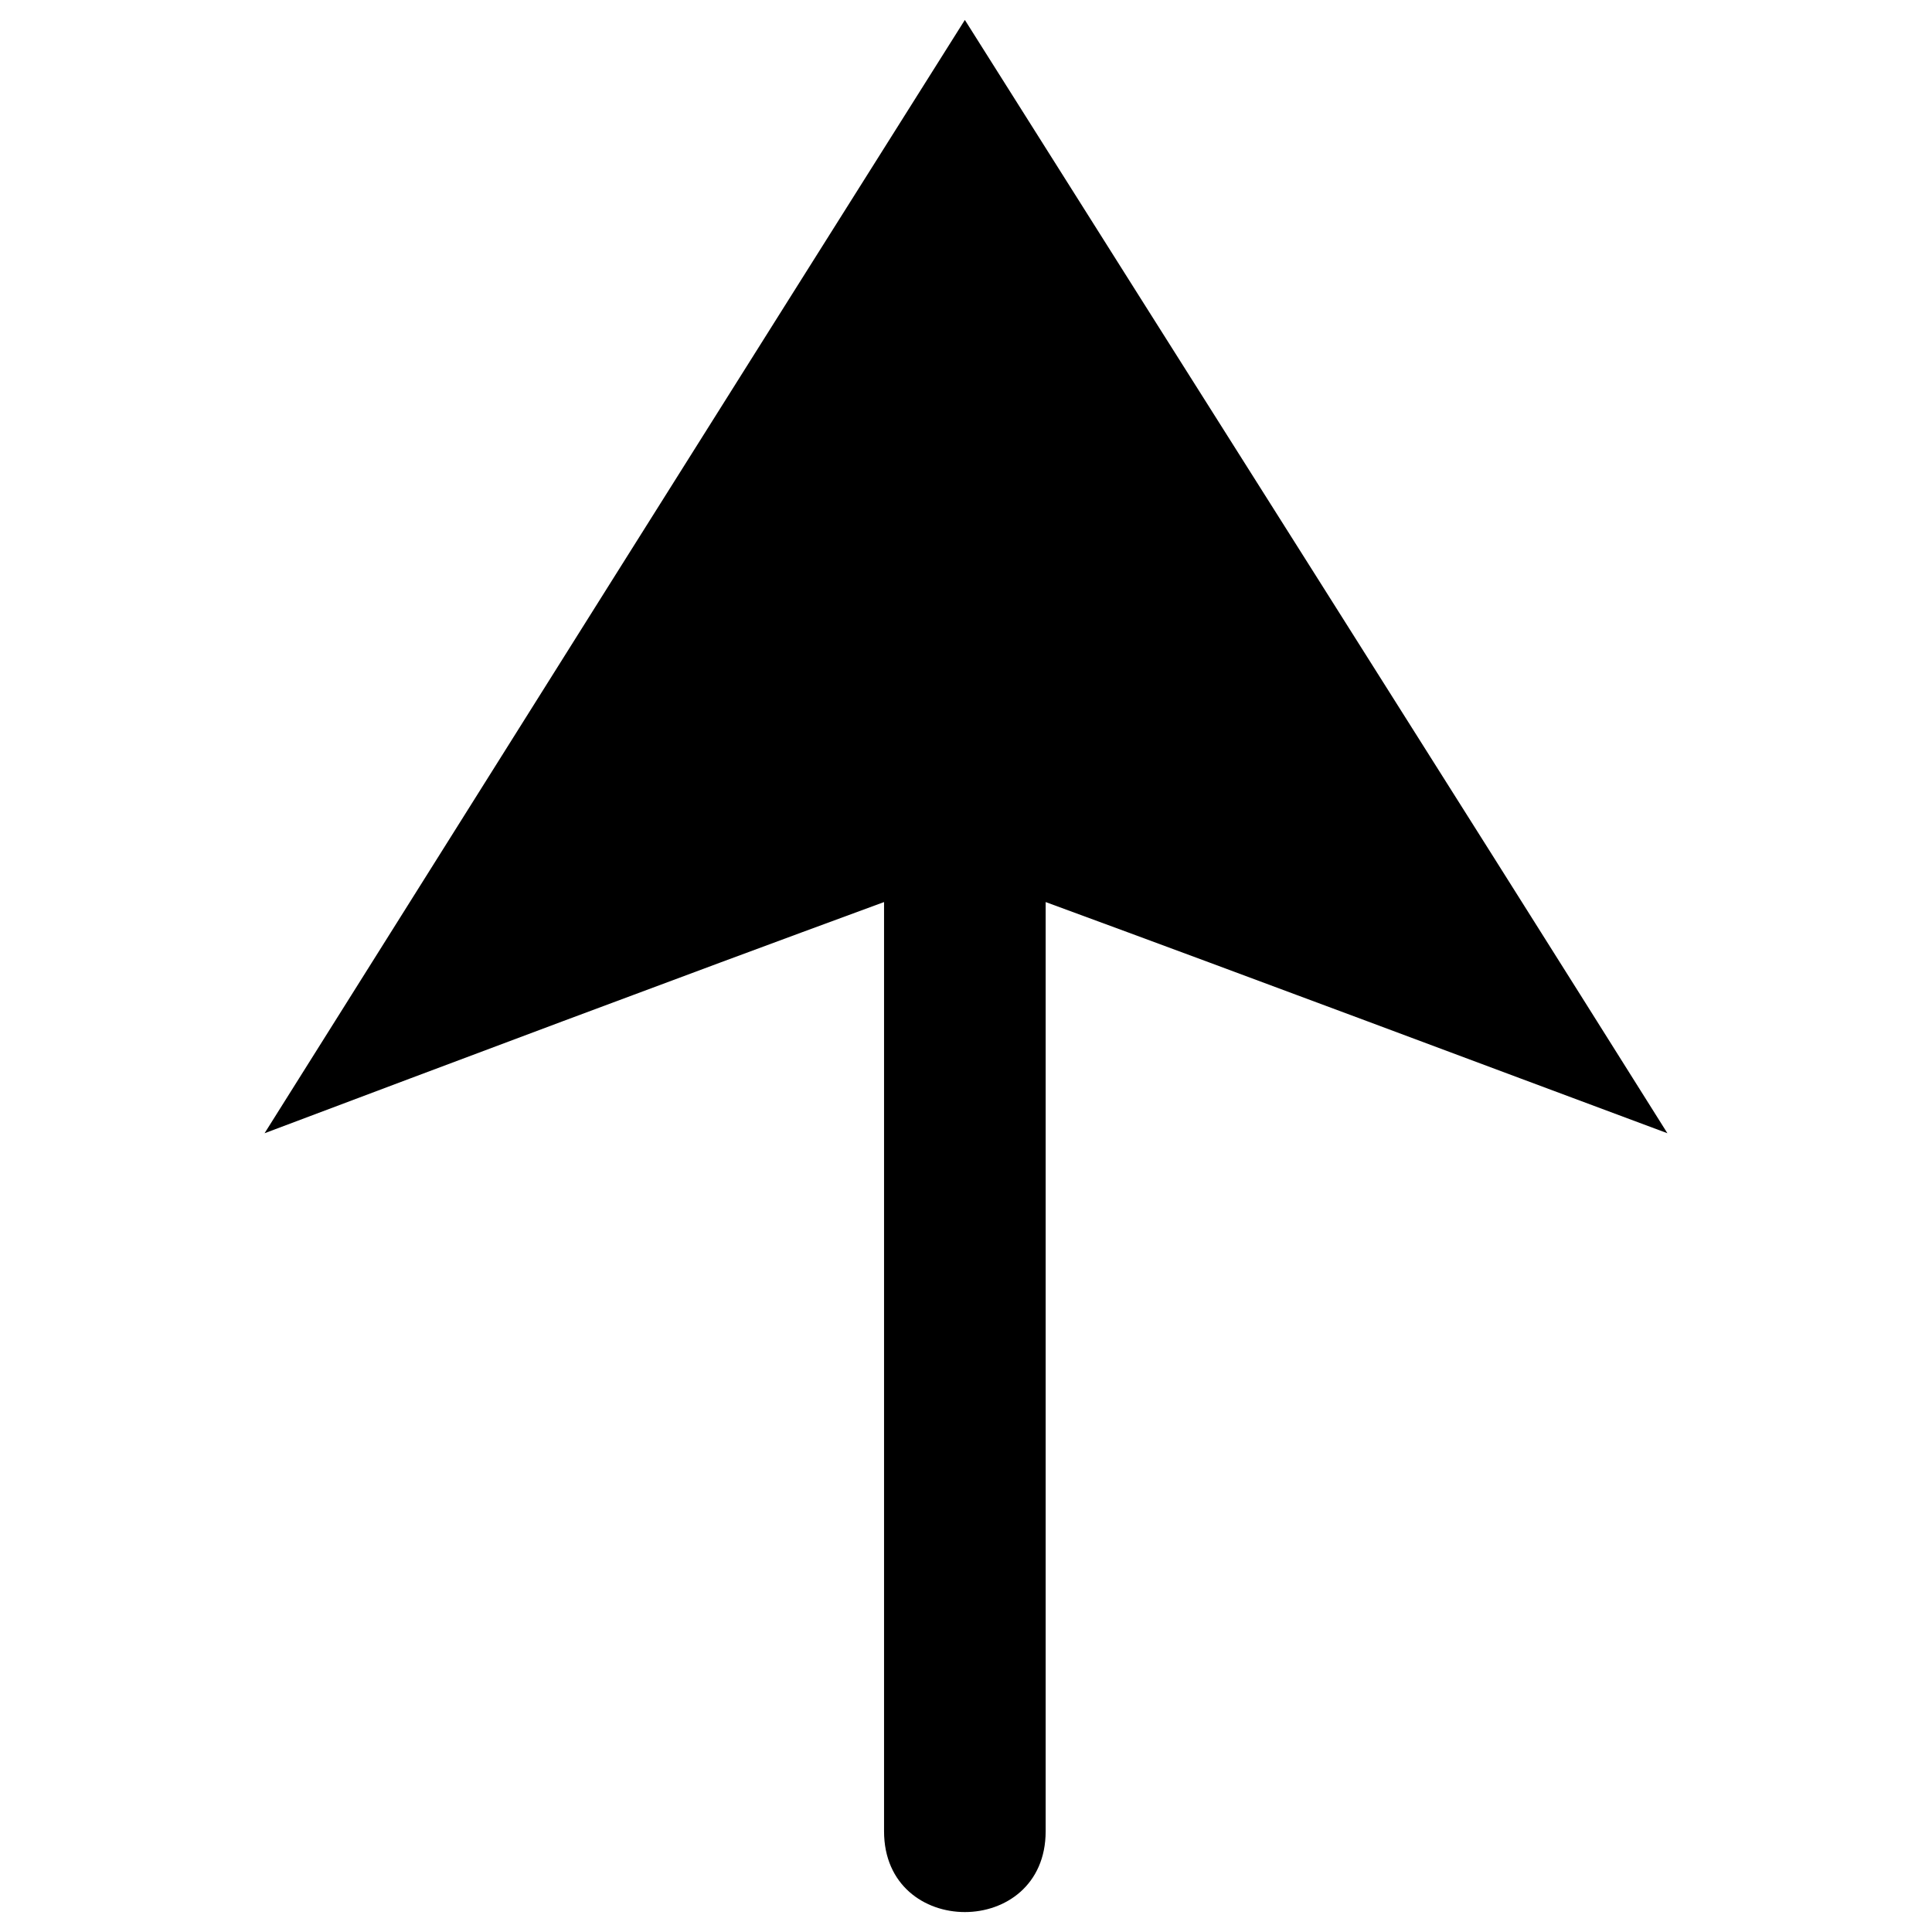 <?xml version="1.0" encoding="UTF-8"?>
<!-- The Best Svg Icon site in the world: iconSvg.co, Visit us! https://iconsvg.co -->
<svg fill="#000000" width="800px" height="800px" version="1.1" viewBox="144 144 512 512" xmlns="http://www.w3.org/2000/svg">
 <path d="m399.7 149.29c61.859 98.145 124.91 197.48 186.18 295.03-51.152-19.035-106.47-39.852-164.77-61.266v246.25c0 28.551-42.828 28.551-42.828 0v-246.25c-58.293 21.414-113.61 42.23-164.17 61.266 61.266-97.551 123.72-196.88 185.58-295.03z" fill-rule="evenodd"/>
</svg>